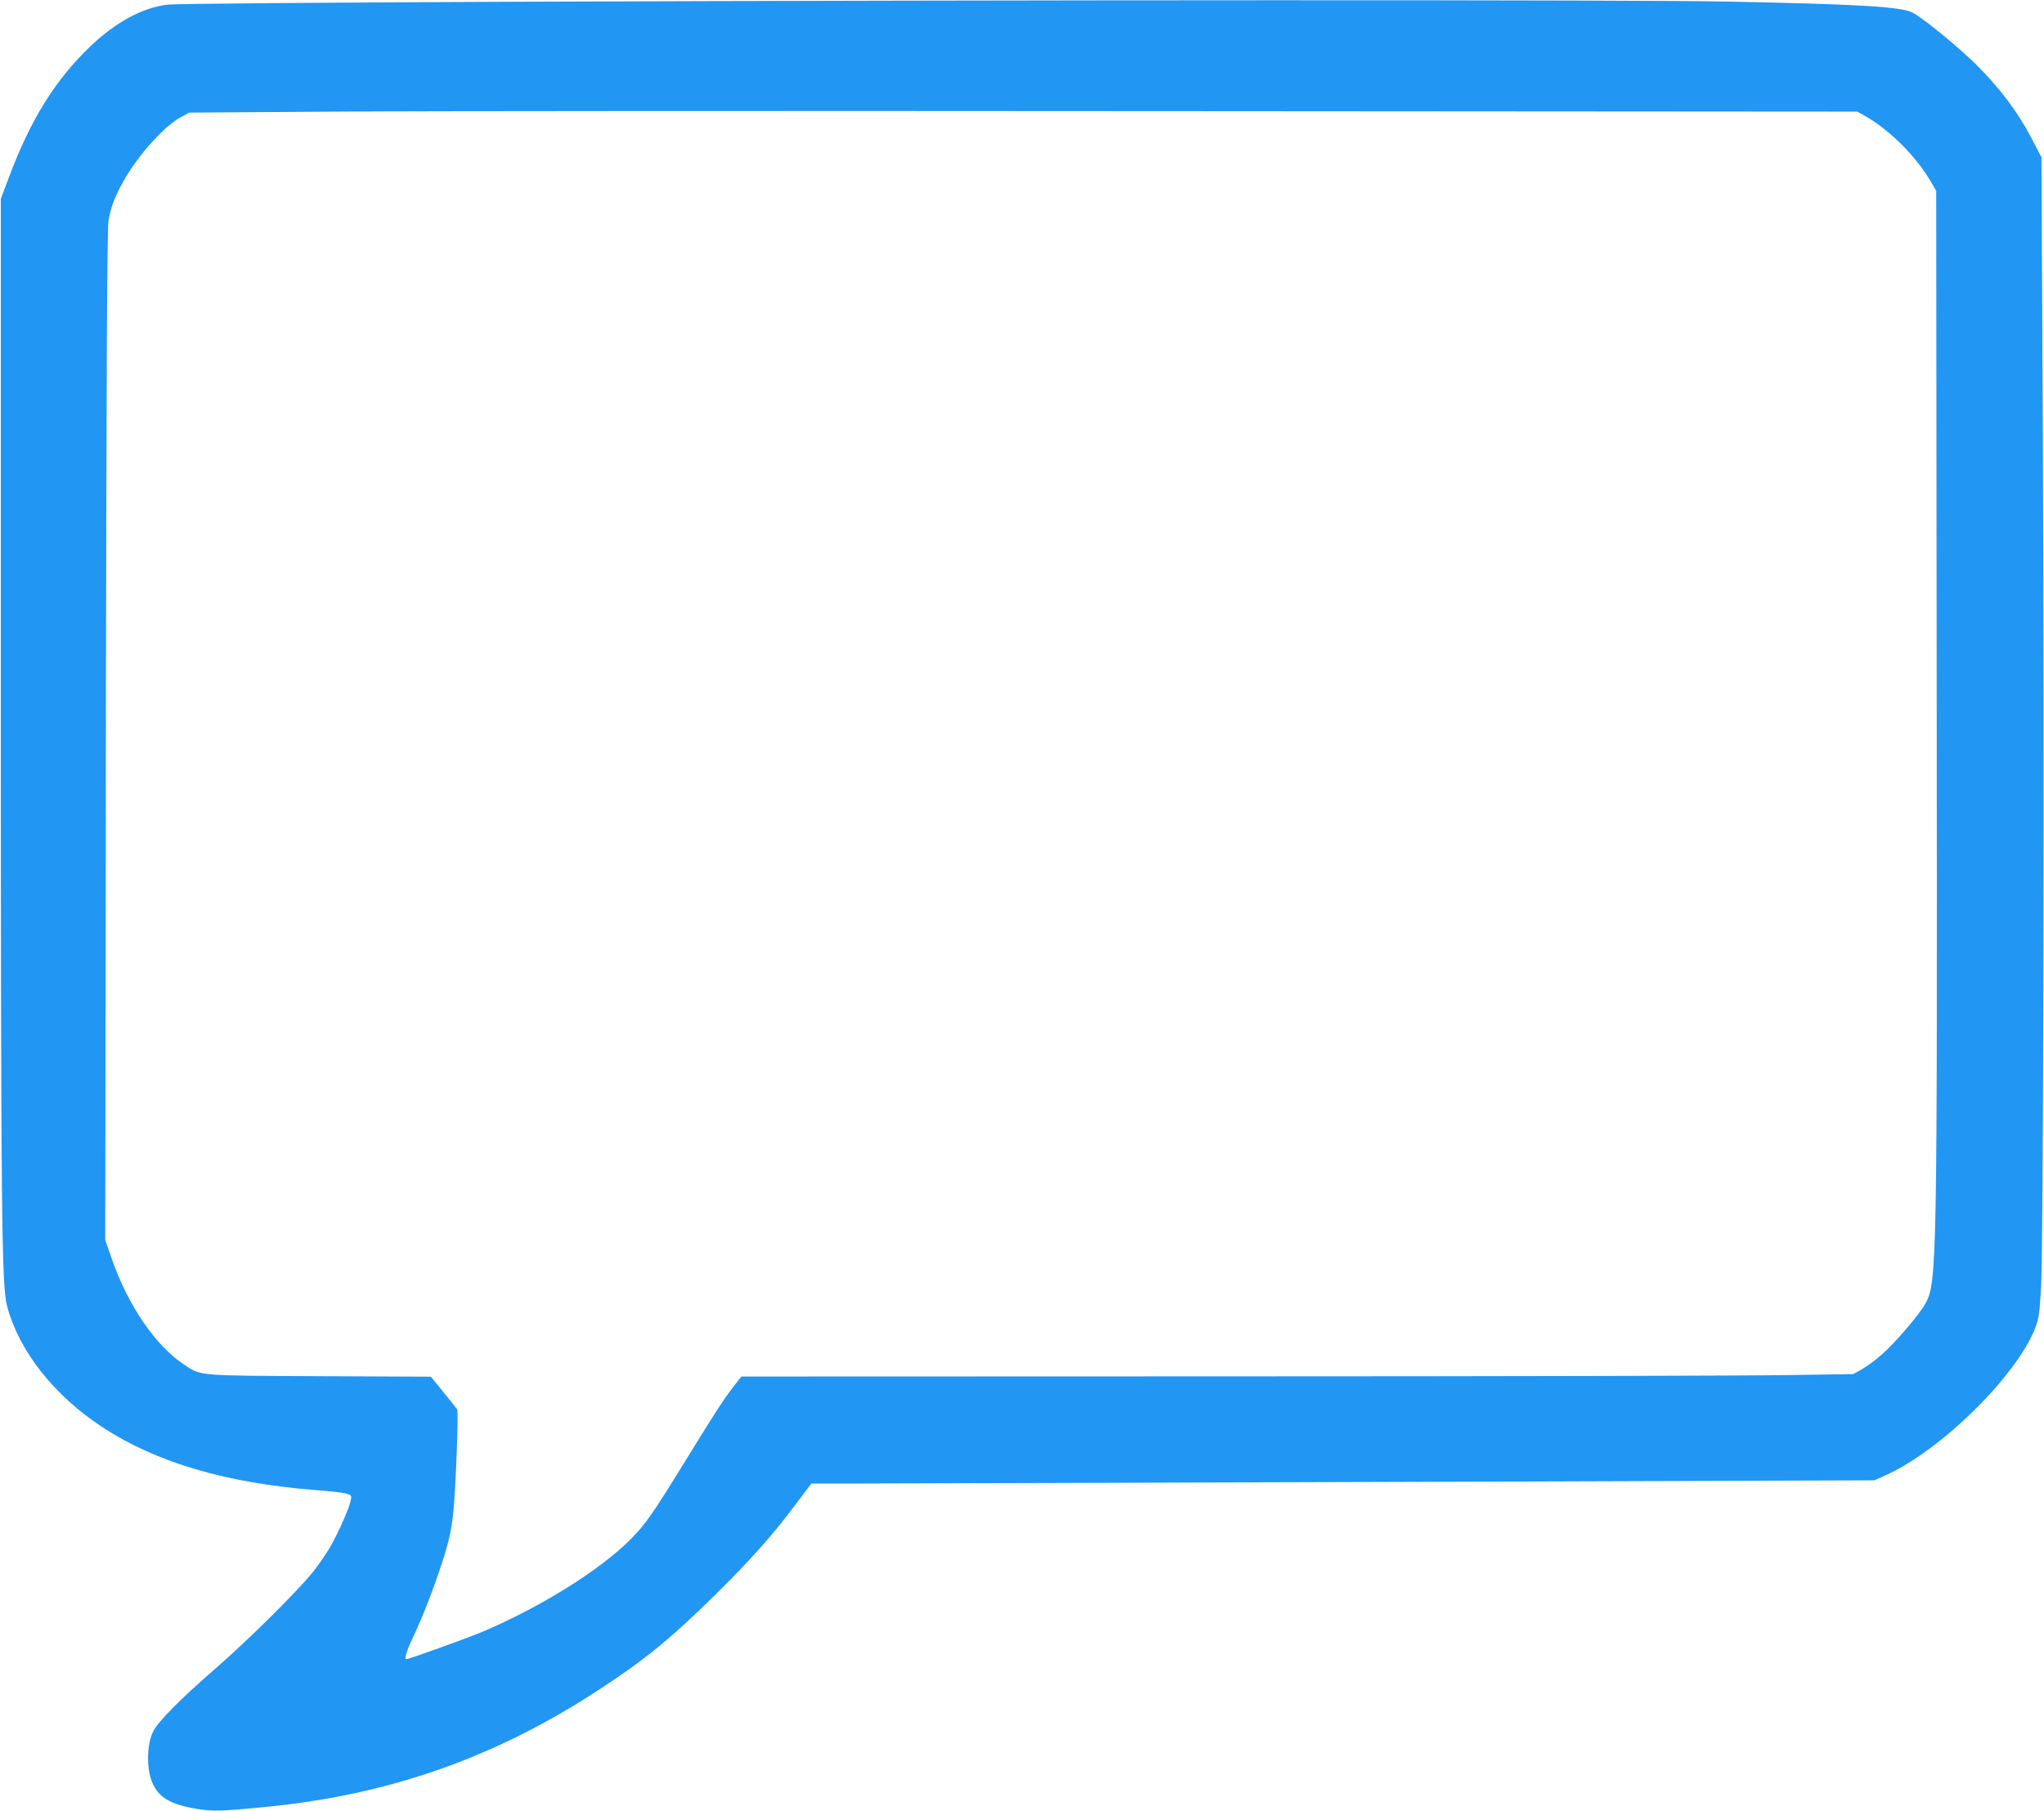 <?xml version="1.0" standalone="no"?>
<!DOCTYPE svg PUBLIC "-//W3C//DTD SVG 20010904//EN"
 "http://www.w3.org/TR/2001/REC-SVG-20010904/DTD/svg10.dtd">
<svg version="1.0" xmlns="http://www.w3.org/2000/svg"
 width="1280pt" height="1134pt" viewBox="0 0 1280 1134"
 preserveAspectRatio="xMidYMid meet">
<g transform="translate(0,1134) scale(0.1,-0.1)"
fill="#2196f3" stroke="none">
<path d="M3215 11329 c-1225 -5 -2115 -12 -2165 -18 -156 -18 -327 -110 -486
-263 -218 -209 -372 -456 -506 -813 l-53 -140 0 -3140 c1 -3242 5 -3670 40
-3797 76 -282 296 -559 599 -757 337 -220 773 -348 1331 -392 83 -6 167 -15
189 -21 36 -9 38 -11 33 -41 -7 -44 -76 -202 -128 -292 -24 -42 -72 -112 -108
-157 -100 -125 -404 -426 -621 -615 -212 -184 -349 -323 -380 -384 -41 -79
-44 -232 -7 -320 39 -94 111 -137 271 -165 106 -18 155 -17 432 10 775 74
1442 308 2094 734 291 190 453 323 739 605 211 209 344 358 485 545 l107 142
287 0 c158 0 1656 5 3329 10 l3041 10 77 35 c347 158 820 627 932 924 21 57
26 93 35 256 14 276 20 3216 11 5285 l-9 1785 -63 121 c-84 161 -198 313 -345
459 -105 105 -332 291 -397 325 -69 38 -338 54 -1159 70 -580 12 -4422 11
-7605 -1z m8471 -719 c151 -87 316 -253 405 -407 l34 -58 3 -3096 c4 -3638 2
-3742 -71 -3873 -38 -69 -198 -255 -277 -322 -39 -34 -94 -74 -123 -90 l-52
-29 -415 -6 c-228 -4 -1795 -8 -3481 -8 l-3066 -1 -45 -57 c-66 -86 -109 -151
-298 -458 -219 -356 -256 -408 -352 -505 -190 -192 -566 -426 -928 -579 -98
-41 -459 -171 -476 -171 -13 0 2 51 41 134 61 130 117 273 170 430 54 162 71
233 84 361 15 137 33 623 24 638 -4 7 -42 56 -86 109 l-79 97 -696 3 c-775 4
-741 1 -851 74 -175 116 -346 364 -447 650 l-45 128 4 3155 c3 2248 8 3176 16
3226 13 82 39 153 94 250 88 159 253 343 357 400 l55 30 915 6 c503 4 2854 5
5223 3 l4308 -3 55 -31z"/>
</g>
</svg>
